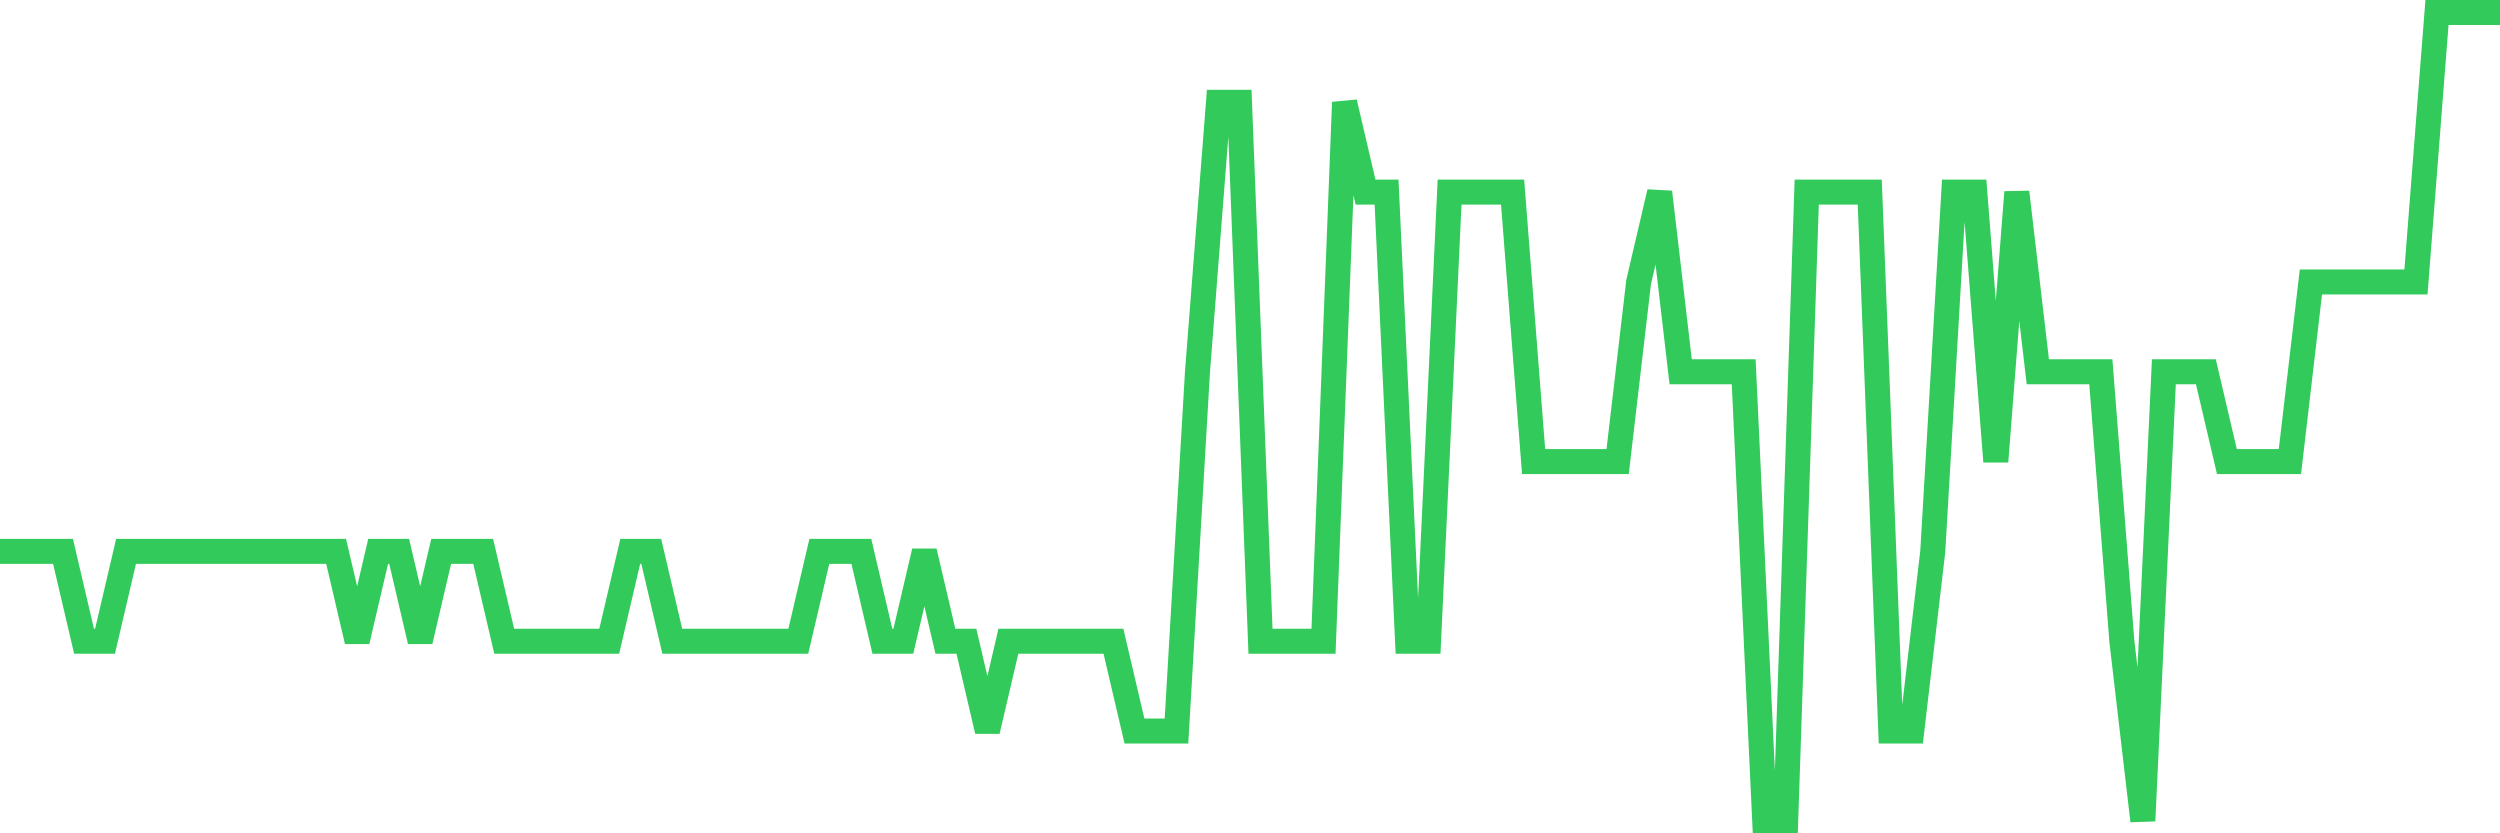 <svg
  xmlns="http://www.w3.org/2000/svg"
  xmlns:xlink="http://www.w3.org/1999/xlink"
  width="120"
  height="40"
  viewBox="0 0 120 40"
  preserveAspectRatio="none"
>
  <polyline
    points="0,26.467 1.008,26.467 2.017,26.467 3.025,26.467 4.034,30.778 5.042,30.778 6.05,26.467 7.059,26.467 8.067,26.467 9.076,26.467 10.084,26.467 11.092,26.467 12.101,26.467 13.109,26.467 14.118,26.467 15.126,26.467 16.134,26.467 17.143,30.778 18.151,26.467 19.16,26.467 20.168,30.778 21.176,26.467 22.185,26.467 23.193,26.467 24.202,30.778 25.21,30.778 26.218,30.778 27.227,30.778 28.235,30.778 29.244,30.778 30.252,26.467 31.261,26.467 32.269,30.778 33.277,30.778 34.286,30.778 35.294,30.778 36.303,30.778 37.311,30.778 38.319,30.778 39.328,26.467 40.336,26.467 41.345,26.467 42.353,30.778 43.361,30.778 44.37,26.467 45.378,30.778 46.387,30.778 47.395,35.089 48.403,30.778 49.412,30.778 50.42,30.778 51.429,30.778 52.437,30.778 53.445,30.778 54.454,35.089 55.462,35.089 56.471,35.089 57.479,17.844 58.487,4.911 59.496,4.911 60.504,30.778 61.513,30.778 62.521,30.778 63.529,30.778 64.538,4.911 65.546,9.222 66.555,9.222 67.563,30.778 68.571,30.778 69.58,9.222 70.588,9.222 71.597,9.222 72.605,9.222 73.613,22.156 74.622,22.156 75.63,22.156 76.639,22.156 77.647,22.156 78.655,13.533 79.664,9.222 80.672,17.844 81.681,17.844 82.689,17.844 83.697,17.844 84.706,39.4 85.714,39.4 86.723,9.222 87.731,9.222 88.739,9.222 89.748,9.222 90.756,35.089 91.765,35.089 92.773,26.467 93.782,9.222 94.79,9.222 95.798,22.156 96.807,9.222 97.815,17.844 98.824,17.844 99.832,17.844 100.84,17.844 101.849,30.778 102.857,39.4 103.866,17.844 104.874,17.844 105.882,17.844 106.891,22.156 107.899,22.156 108.908,22.156 109.916,22.156 110.924,13.533 111.933,13.533 112.941,13.533 113.95,13.533 114.958,13.533 115.966,13.533 116.975,0.6 117.983,0.6 118.992,0.6 120,0.6"
    fill="none"
    stroke="#32ca5b"
    stroke-width="1.2"
  >
  </polyline>
</svg>